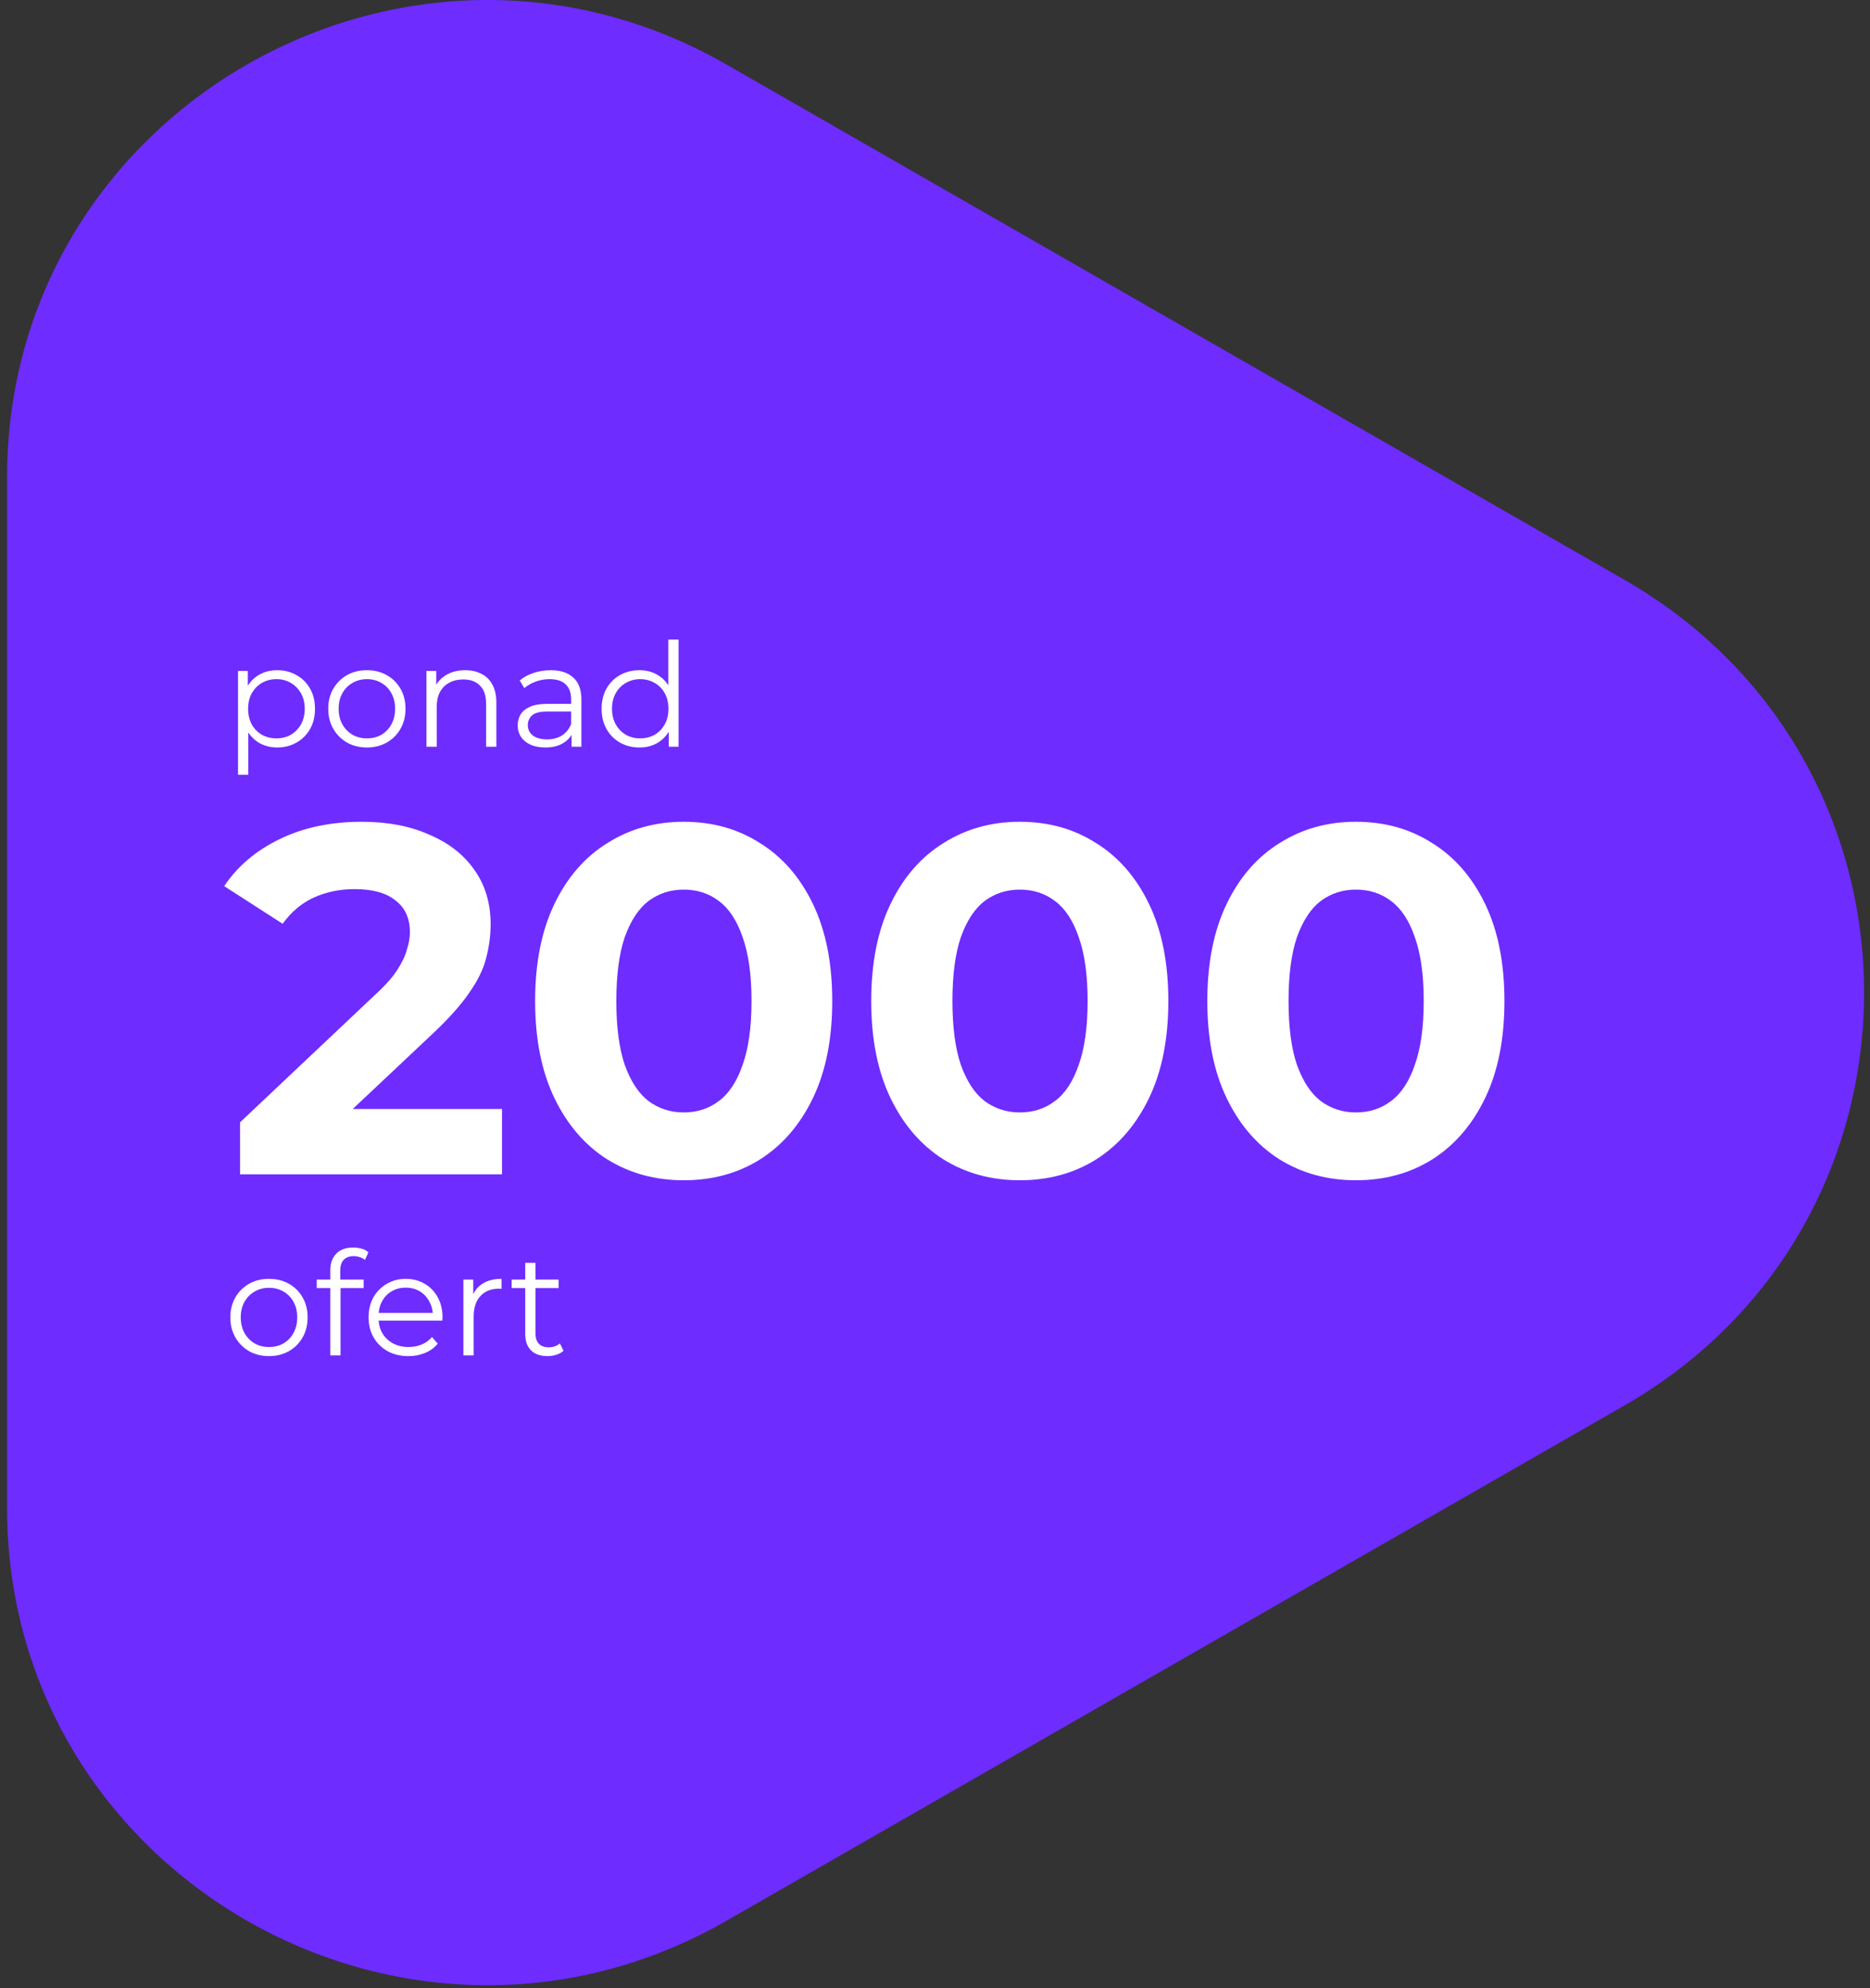 <svg width="221" height="235" viewBox="0 0 221 235" fill="none" xmlns="http://www.w3.org/2000/svg">
<rect x="0" y="0" width="221" height="235" fill="#333333" stroke="none"/>
<path d="M191.954 166.127C229.749 144.435 229.749 90.206 191.954 68.515L85.874 7.634C48.079 -14.057 0.834 13.057 0.834 56.44L0.834 178.202C0.834 221.585 48.079 248.699 85.874 227.008L191.954 166.127Z" fill="#6E2CFF"/>
<path d="M28.369 138.797V132.652L44.171 117.728C45.42 116.596 46.337 115.582 46.922 114.685C47.507 113.787 47.897 112.968 48.092 112.227C48.326 111.485 48.443 110.802 48.443 110.178C48.443 108.54 47.878 107.291 46.746 106.433C45.654 105.535 44.035 105.087 41.889 105.087C40.172 105.087 38.572 105.418 37.09 106.082C35.646 106.745 34.417 107.779 33.403 109.183L26.497 104.735C28.057 102.394 30.242 100.541 33.051 99.176C35.861 97.81 39.099 97.127 42.767 97.127C45.81 97.127 48.463 97.635 50.726 98.649C53.028 99.624 54.803 101.009 56.052 102.804C57.339 104.599 57.983 106.745 57.983 109.242C57.983 110.568 57.807 111.895 57.456 113.221C57.144 114.509 56.481 115.875 55.466 117.318C54.491 118.762 53.047 120.381 51.136 122.176L38.026 134.524L36.212 131.071H59.329V138.797H28.369ZM80.798 139.499C77.443 139.499 74.439 138.68 71.785 137.041C69.132 135.363 67.045 132.944 65.523 129.784C64.002 126.624 63.241 122.8 63.241 118.313C63.241 113.826 64.002 110.003 65.523 106.842C67.045 103.682 69.132 101.283 71.785 99.644C74.439 97.966 77.443 97.127 80.798 97.127C84.193 97.127 87.197 97.966 89.811 99.644C92.464 101.283 94.551 103.682 96.073 106.842C97.595 110.003 98.356 113.826 98.356 118.313C98.356 122.8 97.595 126.624 96.073 129.784C94.551 132.944 92.464 135.363 89.811 137.041C87.197 138.68 84.193 139.499 80.798 139.499ZM80.798 131.481C82.398 131.481 83.783 131.032 84.954 130.135C86.163 129.238 87.099 127.814 87.763 125.863C88.465 123.912 88.816 121.395 88.816 118.313C88.816 115.231 88.465 112.714 87.763 110.763C87.099 108.813 86.163 107.389 84.954 106.491C83.783 105.594 82.398 105.145 80.798 105.145C79.238 105.145 77.853 105.594 76.643 106.491C75.472 107.389 74.536 108.813 73.834 110.763C73.171 112.714 72.839 115.231 72.839 118.313C72.839 121.395 73.171 123.912 73.834 125.863C74.536 127.814 75.472 129.238 76.643 130.135C77.853 131.032 79.238 131.481 80.798 131.481ZM120.519 139.499C117.164 139.499 114.16 138.68 111.507 137.041C108.853 135.363 106.766 132.944 105.244 129.784C103.723 126.624 102.962 122.8 102.962 118.313C102.962 113.826 103.723 110.003 105.244 106.842C106.766 103.682 108.853 101.283 111.507 99.644C114.16 97.966 117.164 97.127 120.519 97.127C123.914 97.127 126.918 97.966 129.532 99.644C132.185 101.283 134.273 103.682 135.794 106.842C137.316 110.003 138.077 113.826 138.077 118.313C138.077 122.8 137.316 126.624 135.794 129.784C134.273 132.944 132.185 135.363 129.532 137.041C126.918 138.68 123.914 139.499 120.519 139.499ZM120.519 131.481C122.119 131.481 123.504 131.032 124.675 130.135C125.884 129.238 126.82 127.814 127.484 125.863C128.186 123.912 128.537 121.395 128.537 118.313C128.537 115.231 128.186 112.714 127.484 110.763C126.82 108.813 125.884 107.389 124.675 106.491C123.504 105.594 122.119 105.145 120.519 105.145C118.959 105.145 117.574 105.594 116.364 106.491C115.194 107.389 114.257 108.813 113.555 110.763C112.892 112.714 112.56 115.231 112.56 118.313C112.56 121.395 112.892 123.912 113.555 125.863C114.257 127.814 115.194 129.238 116.364 130.135C117.574 131.032 118.959 131.481 120.519 131.481ZM160.24 139.499C156.885 139.499 153.881 138.68 151.228 137.041C148.575 135.363 146.487 132.944 144.966 129.784C143.444 126.624 142.683 122.8 142.683 118.313C142.683 113.826 143.444 110.003 144.966 106.842C146.487 103.682 148.575 101.283 151.228 99.644C153.881 97.966 156.885 97.127 160.24 97.127C163.635 97.127 166.639 97.966 169.253 99.644C171.906 101.283 173.994 103.682 175.515 106.842C177.037 110.003 177.798 113.826 177.798 118.313C177.798 122.8 177.037 126.624 175.515 129.784C173.994 132.944 171.906 135.363 169.253 137.041C166.639 138.68 163.635 139.499 160.24 139.499ZM160.24 131.481C161.84 131.481 163.225 131.032 164.396 130.135C165.605 129.238 166.542 127.814 167.205 125.863C167.907 123.912 168.258 121.395 168.258 118.313C168.258 115.231 167.907 112.714 167.205 110.763C166.542 108.813 165.605 107.389 164.396 106.491C163.225 105.594 161.84 105.145 160.24 105.145C158.68 105.145 157.295 105.594 156.085 106.491C154.915 107.389 153.978 108.813 153.276 110.763C152.613 112.714 152.281 115.231 152.281 118.313C152.281 121.395 152.613 123.912 153.276 125.863C153.978 127.814 154.915 129.238 156.085 130.135C157.295 131.032 158.68 131.481 160.24 131.481Z" fill="white"/>
<path d="M31.781 160.283C30.916 160.283 30.137 160.09 29.442 159.703C28.76 159.305 28.219 158.764 27.821 158.081C27.423 157.387 27.223 156.596 27.223 155.709C27.223 154.81 27.423 154.019 27.821 153.336C28.219 152.653 28.76 152.118 29.442 151.731C30.125 151.345 30.905 151.151 31.781 151.151C32.669 151.151 33.454 151.345 34.137 151.731C34.831 152.118 35.371 152.653 35.758 153.336C36.157 154.019 36.356 154.81 36.356 155.709C36.356 156.596 36.157 157.387 35.758 158.081C35.371 158.764 34.831 159.305 34.137 159.703C33.443 160.09 32.657 160.283 31.781 160.283ZM31.781 159.208C32.43 159.208 33.004 159.066 33.505 158.781C34.006 158.485 34.398 158.076 34.683 157.552C34.979 157.017 35.127 156.403 35.127 155.709C35.127 155.003 34.979 154.389 34.683 153.865C34.398 153.342 34.006 152.938 33.505 152.653C33.004 152.357 32.435 152.209 31.798 152.209C31.161 152.209 30.592 152.357 30.091 152.653C29.59 152.938 29.192 153.342 28.896 153.865C28.6 154.389 28.452 155.003 28.452 155.709C28.452 156.403 28.6 157.017 28.896 157.552C29.192 158.076 29.59 158.485 30.091 158.781C30.592 159.066 31.155 159.208 31.781 159.208ZM39.035 160.198V150.11C39.035 149.313 39.268 148.67 39.735 148.181C40.201 147.692 40.873 147.447 41.749 147.447C42.09 147.447 42.42 147.493 42.739 147.584C43.057 147.675 43.325 147.817 43.541 148.01L43.132 148.915C42.961 148.767 42.762 148.659 42.534 148.591C42.306 148.511 42.062 148.471 41.8 148.471C41.288 148.471 40.895 148.613 40.622 148.898C40.349 149.182 40.213 149.603 40.213 150.161V151.527L40.247 152.09V160.198H39.035ZM37.43 152.244V151.236H42.978V152.244H37.43ZM48.271 160.283C47.338 160.283 46.518 160.09 45.813 159.703C45.107 159.305 44.555 158.764 44.157 158.081C43.759 157.387 43.56 156.596 43.56 155.709C43.56 154.821 43.747 154.036 44.123 153.353C44.51 152.67 45.033 152.135 45.693 151.749C46.365 151.35 47.116 151.151 47.947 151.151C48.789 151.151 49.534 151.345 50.183 151.731C50.843 152.107 51.36 152.642 51.736 153.336C52.111 154.019 52.299 154.81 52.299 155.709C52.299 155.766 52.294 155.828 52.282 155.896C52.282 155.953 52.282 156.016 52.282 156.084H44.481V155.18H51.633L51.156 155.538C51.156 154.889 51.013 154.315 50.729 153.814C50.456 153.302 50.08 152.904 49.602 152.619C49.124 152.335 48.572 152.192 47.947 152.192C47.332 152.192 46.78 152.335 46.291 152.619C45.801 152.904 45.42 153.302 45.147 153.814C44.874 154.326 44.737 154.912 44.737 155.572V155.76C44.737 156.443 44.885 157.046 45.181 157.569C45.488 158.081 45.91 158.485 46.444 158.781C46.991 159.066 47.611 159.208 48.305 159.208C48.851 159.208 49.358 159.111 49.824 158.918C50.302 158.724 50.712 158.428 51.053 158.03L51.736 158.815C51.338 159.293 50.837 159.657 50.234 159.908C49.642 160.158 48.988 160.283 48.271 160.283ZM54.766 160.198V151.236H55.927V153.677L55.807 153.251C56.058 152.568 56.479 152.05 57.07 151.697C57.662 151.333 58.396 151.151 59.272 151.151V152.329C59.227 152.329 59.181 152.329 59.136 152.329C59.09 152.318 59.045 152.312 58.999 152.312C58.055 152.312 57.315 152.602 56.78 153.182C56.245 153.751 55.978 154.565 55.978 155.623V160.198H54.766ZM64.701 160.283C63.859 160.283 63.21 160.056 62.755 159.601C62.3 159.145 62.072 158.502 62.072 157.672V149.256H63.284V157.603C63.284 158.127 63.415 158.531 63.677 158.815C63.95 159.1 64.337 159.242 64.837 159.242C65.372 159.242 65.816 159.088 66.169 158.781L66.596 159.652C66.357 159.868 66.066 160.027 65.725 160.13C65.395 160.232 65.054 160.283 64.701 160.283ZM60.468 152.244V151.236H66.015V152.244H60.468Z" fill="white"/>
<path d="M32.754 88.347C31.98 88.347 31.28 88.17 30.654 87.818C30.029 87.454 29.528 86.936 29.152 86.264C28.788 85.582 28.606 84.751 28.606 83.772C28.606 82.793 28.788 81.969 29.152 81.297C29.517 80.614 30.012 80.097 30.637 79.744C31.263 79.391 31.969 79.215 32.754 79.215C33.608 79.215 34.37 79.408 35.041 79.795C35.724 80.171 36.259 80.705 36.646 81.4C37.033 82.082 37.226 82.873 37.226 83.772C37.226 84.683 37.033 85.479 36.646 86.162C36.259 86.845 35.724 87.379 35.041 87.766C34.37 88.153 33.608 88.347 32.754 88.347ZM28.128 91.573V79.3H29.289V81.997L29.169 83.789L29.34 85.599V91.573H28.128ZM32.669 87.271C33.306 87.271 33.875 87.129 34.376 86.845C34.876 86.549 35.275 86.139 35.571 85.616C35.866 85.081 36.014 84.466 36.014 83.772C36.014 83.078 35.866 82.469 35.571 81.946C35.275 81.422 34.876 81.013 34.376 80.717C33.875 80.421 33.306 80.273 32.669 80.273C32.031 80.273 31.457 80.421 30.945 80.717C30.444 81.013 30.046 81.422 29.75 81.946C29.465 82.469 29.323 83.078 29.323 83.772C29.323 84.466 29.465 85.081 29.75 85.616C30.046 86.139 30.444 86.549 30.945 86.845C31.457 87.129 32.031 87.271 32.669 87.271ZM43.35 88.347C42.485 88.347 41.705 88.153 41.011 87.766C40.328 87.368 39.788 86.828 39.389 86.145C38.991 85.451 38.792 84.66 38.792 83.772C38.792 82.873 38.991 82.082 39.389 81.4C39.788 80.717 40.328 80.182 41.011 79.795C41.694 79.408 42.473 79.215 43.35 79.215C44.237 79.215 45.023 79.408 45.705 79.795C46.399 80.182 46.94 80.717 47.327 81.4C47.725 82.082 47.924 82.873 47.924 83.772C47.924 84.66 47.725 85.451 47.327 86.145C46.94 86.828 46.399 87.368 45.705 87.766C45.011 88.153 44.226 88.347 43.35 88.347ZM43.35 87.271C43.998 87.271 44.573 87.129 45.074 86.845C45.574 86.549 45.967 86.139 46.252 85.616C46.547 85.081 46.695 84.466 46.695 83.772C46.695 83.067 46.547 82.452 46.252 81.929C45.967 81.405 45.574 81.001 45.074 80.717C44.573 80.421 44.004 80.273 43.367 80.273C42.73 80.273 42.16 80.421 41.66 80.717C41.159 81.001 40.761 81.405 40.465 81.929C40.169 82.452 40.021 83.067 40.021 83.772C40.021 84.466 40.169 85.081 40.465 85.616C40.761 86.139 41.159 86.549 41.66 86.845C42.16 87.129 42.724 87.271 43.35 87.271ZM50.399 88.261V79.3H51.559V81.758L51.372 81.297C51.656 80.648 52.111 80.142 52.737 79.778C53.363 79.402 54.108 79.215 54.973 79.215C55.702 79.215 56.339 79.357 56.885 79.641C57.443 79.914 57.875 80.335 58.182 80.904C58.501 81.474 58.66 82.19 58.66 83.055V88.261H57.448V83.175C57.448 82.23 57.209 81.519 56.731 81.041C56.265 80.552 55.605 80.307 54.751 80.307C54.114 80.307 53.556 80.438 53.079 80.7C52.612 80.95 52.248 81.32 51.986 81.809C51.736 82.287 51.611 82.868 51.611 83.55V88.261H50.399ZM67.55 88.261V86.281L67.499 85.957V82.646C67.499 81.883 67.282 81.297 66.85 80.887C66.429 80.478 65.797 80.273 64.955 80.273C64.375 80.273 63.823 80.37 63.3 80.563C62.776 80.757 62.332 81.013 61.968 81.331L61.422 80.427C61.877 80.04 62.423 79.744 63.06 79.539C63.698 79.323 64.369 79.215 65.075 79.215C66.236 79.215 67.129 79.505 67.755 80.085C68.392 80.654 68.711 81.525 68.711 82.697V88.261H67.55ZM64.46 88.347C63.789 88.347 63.203 88.239 62.702 88.022C62.213 87.795 61.837 87.488 61.575 87.101C61.314 86.703 61.183 86.247 61.183 85.735C61.183 85.269 61.291 84.848 61.507 84.472C61.735 84.085 62.099 83.778 62.6 83.55C63.112 83.311 63.794 83.192 64.648 83.192H67.738V84.097H64.682C63.817 84.097 63.214 84.25 62.873 84.557C62.543 84.865 62.378 85.246 62.378 85.701C62.378 86.213 62.577 86.623 62.975 86.93C63.373 87.237 63.931 87.391 64.648 87.391C65.331 87.391 65.917 87.237 66.406 86.93C66.907 86.611 67.271 86.156 67.499 85.564L67.772 86.401C67.544 86.993 67.146 87.465 66.577 87.818C66.019 88.17 65.314 88.347 64.46 88.347ZM75.57 88.347C74.716 88.347 73.948 88.153 73.266 87.766C72.594 87.379 72.065 86.845 71.678 86.162C71.291 85.468 71.098 84.671 71.098 83.772C71.098 82.862 71.291 82.065 71.678 81.382C72.065 80.7 72.594 80.171 73.266 79.795C73.948 79.408 74.716 79.215 75.57 79.215C76.355 79.215 77.055 79.391 77.669 79.744C78.295 80.097 78.79 80.614 79.154 81.297C79.53 81.969 79.718 82.793 79.718 83.772C79.718 84.739 79.536 85.564 79.172 86.247C78.807 86.93 78.312 87.454 77.686 87.818C77.072 88.17 76.367 88.347 75.57 88.347ZM75.655 87.271C76.293 87.271 76.862 87.129 77.362 86.845C77.874 86.549 78.273 86.139 78.557 85.616C78.853 85.081 79.001 84.466 79.001 83.772C79.001 83.067 78.853 82.452 78.557 81.929C78.273 81.405 77.874 81.001 77.362 80.717C76.862 80.421 76.293 80.273 75.655 80.273C75.029 80.273 74.466 80.421 73.965 80.717C73.465 81.001 73.066 81.405 72.77 81.929C72.475 82.452 72.327 83.067 72.327 83.772C72.327 84.466 72.475 85.081 72.77 85.616C73.066 86.139 73.465 86.549 73.965 86.845C74.466 87.129 75.029 87.271 75.655 87.271ZM79.035 88.261V85.564L79.154 83.755L78.984 81.946V75.596H80.196V88.261H79.035Z" fill="white"/>
</svg>
